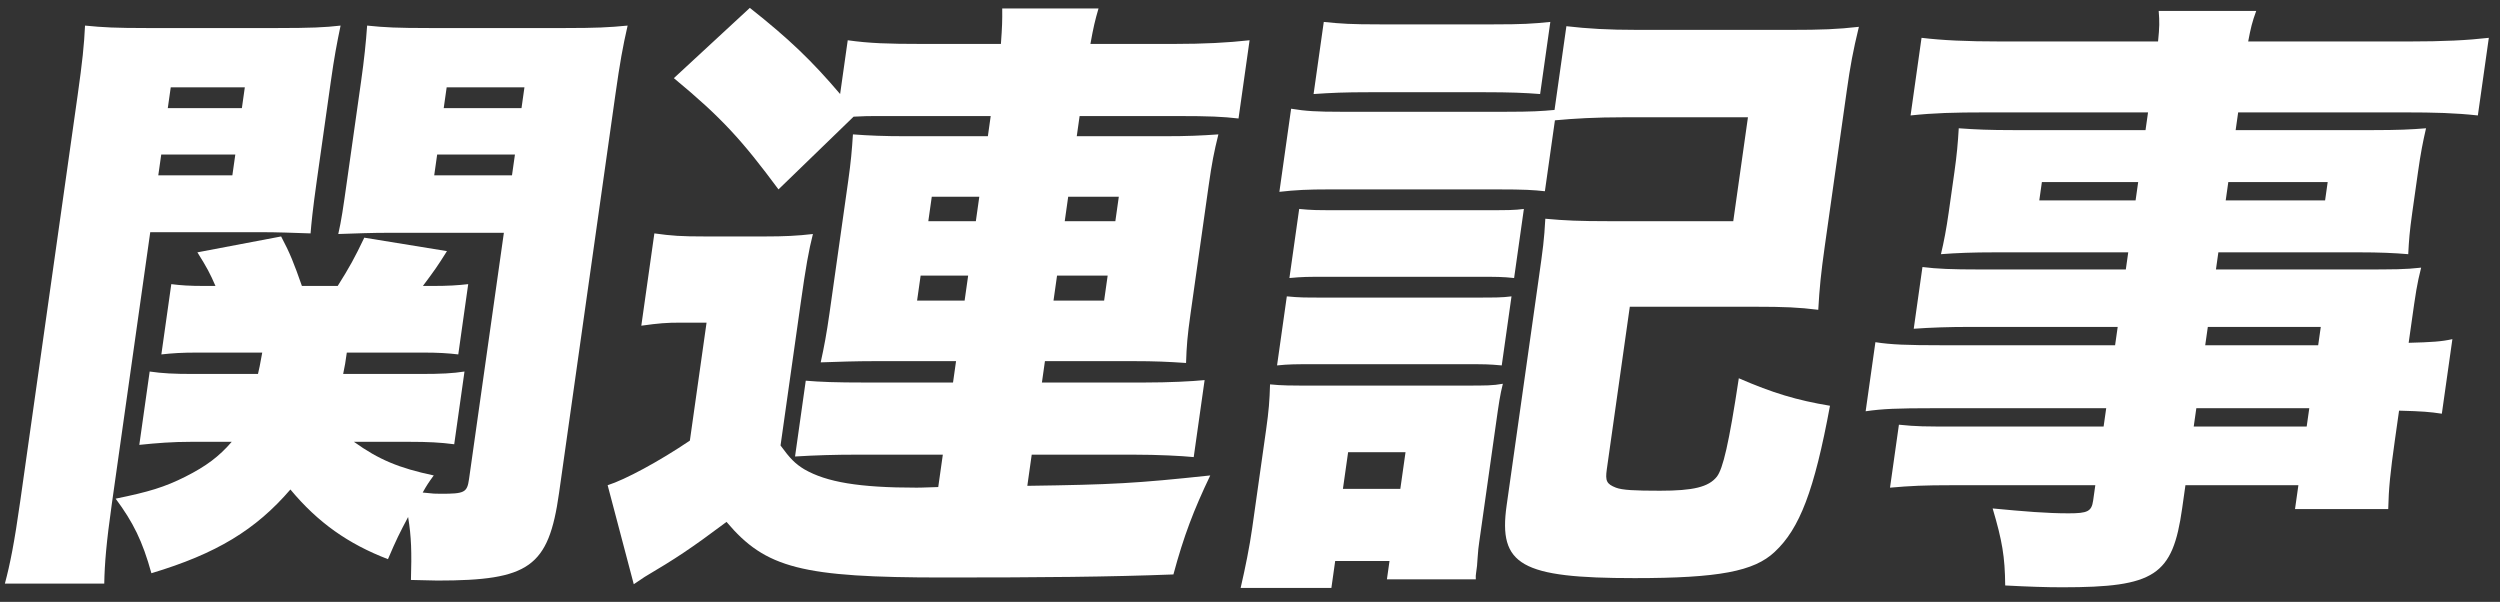 <svg width="162" height="39" viewBox="0 0 162 39" fill="none" xmlns="http://www.w3.org/2000/svg">
<rect x="0" y="0" width="162" height="39" fill="#333333" stroke="none"/>
<path d="M137.058 22.372L137.227 21.184H127.667C126.307 21.184 125.101 21.224 124.01 21.303L124.575 17.303C125.519 17.422 126.473 17.461 128.273 17.461H137.753L137.91 16.352H129.27C127.83 16.352 126.784 16.392 125.773 16.471C125.965 15.679 126.128 14.808 126.274 13.778L126.644 11.164C126.801 10.055 126.873 9.263 126.927 8.312C128.036 8.392 128.87 8.431 130.51 8.431H139.03L139.193 7.283H128.713C126.593 7.283 125.307 7.322 123.805 7.481L124.516 2.451C125.854 2.609 127.362 2.688 129.722 2.688H139.842C139.937 1.738 139.942 1.421 139.883 0.708H146.203C145.942 1.421 145.846 1.817 145.682 2.688H156.042C158.362 2.688 159.894 2.609 161.276 2.451L160.565 7.481C159.107 7.322 157.793 7.283 155.793 7.283H145.033L144.87 8.431H153.75C155.39 8.431 156.236 8.392 157.207 8.312C156.998 9.223 156.863 9.897 156.684 11.164L156.314 13.778C156.135 15.045 156.102 15.56 156.053 16.471C155.144 16.392 154.15 16.352 152.91 16.352H143.75L143.593 17.461H152.793C155.233 17.461 155.833 17.461 156.89 17.343C156.613 18.451 156.551 18.887 156.255 20.986L156.081 22.214C157.567 22.174 158.212 22.135 158.915 21.976L158.231 26.808C157.448 26.689 156.974 26.65 155.459 26.61L155.19 28.511C154.888 30.65 154.788 31.64 154.757 32.987H148.717L148.936 31.442H141.616L141.403 32.947C140.787 37.304 139.64 38.056 133.64 38.056C132.56 38.056 131.446 38.017 129.937 37.938C129.92 36.076 129.746 35.046 129.123 32.947C131.215 33.145 132.638 33.264 134.038 33.264C135.278 33.264 135.535 33.145 135.636 32.432L135.776 31.442H126.496C124.696 31.442 123.81 31.482 122.473 31.601L123.05 27.521C124.233 27.64 124.633 27.64 126.833 27.64H136.314L136.482 26.452H125.322C122.922 26.452 121.996 26.491 120.894 26.65L121.526 22.174C122.544 22.333 123.578 22.372 125.818 22.372H137.058ZM142.898 22.372H150.218L150.387 21.184H143.067L142.898 22.372ZM142.322 26.452L142.153 27.64H149.473L149.642 26.452H142.322ZM138.554 11.798H132.314L132.146 12.986H138.386L138.554 11.798ZM144.394 11.798L144.226 12.986H150.666L150.834 11.798H144.394Z" fill="white"/>
<path d="M100.759 7.797L100.109 12.392C99.361 12.312 98.846 12.273 96.966 12.273H86.166C84.726 12.273 83.96 12.312 82.904 12.431L83.665 7.045C84.603 7.203 85.358 7.243 86.877 7.243H97.597C99.237 7.243 99.883 7.203 100.734 7.124L101.502 1.698C102.879 1.857 104.188 1.936 106.108 1.936H116.028C118.028 1.936 119.074 1.896 120.456 1.738C120.072 3.322 119.898 4.273 119.674 5.857L118.245 15.956C117.999 17.699 117.904 18.649 117.823 20.075C116.565 19.917 115.611 19.877 113.731 19.877H105.611L104.121 30.412C104.014 31.165 104.106 31.363 104.713 31.601C105.13 31.759 105.925 31.799 107.565 31.799C109.725 31.799 110.718 31.561 111.253 30.888C111.646 30.373 112.03 28.788 112.675 24.511C114.861 25.462 116.434 25.937 118.583 26.293C117.565 31.799 116.617 34.254 115.004 35.759C113.665 37.027 111.364 37.462 105.924 37.462C98.564 37.462 97.081 36.63 97.63 32.749L99.697 18.135C100 15.996 100.056 15.6 100.137 14.174C101.4 14.293 102.395 14.332 104.195 14.332H112.315L113.267 7.599H105.307C103.387 7.599 102.016 7.679 100.759 7.797ZM85.12 6.094L85.781 1.421C86.924 1.54 87.558 1.579 89.398 1.579H96.799C98.638 1.579 99.284 1.54 100.461 1.421L99.8 6.094C98.811 6.015 97.857 5.976 96.177 5.976H88.777C87.057 5.976 86.291 6.015 85.12 6.094ZM83.554 18.016L84.187 13.54C85.016 13.62 85.296 13.62 86.576 13.62H96.456C97.696 13.62 98.136 13.62 98.747 13.54L98.114 18.016C97.365 17.936 96.965 17.936 95.845 17.936H85.965C84.685 17.936 84.445 17.936 83.554 18.016ZM82.753 23.679L83.386 19.204C84.215 19.283 84.495 19.283 85.775 19.283H95.615C96.895 19.283 97.335 19.283 97.946 19.204L97.313 23.679C96.444 23.6 96.244 23.6 94.924 23.6H85.084C83.964 23.6 83.524 23.6 82.753 23.679ZM86.274 38.096H80.394C80.704 36.749 80.969 35.442 81.143 34.215L82.045 27.838C82.218 26.61 82.268 25.977 82.299 24.907C83.088 24.986 83.528 24.986 85.248 24.986H94.928C96.328 24.986 96.728 24.986 97.385 24.868C97.198 25.62 97.131 26.095 96.93 27.521L95.854 35.126C95.804 35.482 95.787 35.601 95.748 36.155C95.716 36.67 95.716 36.67 95.648 37.145C95.626 37.304 95.626 37.304 95.632 37.541H89.872L90.04 36.353H86.52L86.274 38.096ZM87.358 29.303L87.021 31.68H90.741L91.078 29.303H87.358Z" fill="white"/>
<path d="M59.739 2.847H64.859C64.942 1.698 64.952 1.341 64.944 0.549H71.184C70.952 1.341 70.851 1.777 70.659 2.847H76.059C78.019 2.847 79.551 2.767 80.973 2.609L80.256 7.678C79.233 7.56 78.398 7.52 76.278 7.52H69.959L69.774 8.827H75.454C76.974 8.827 77.819 8.787 78.951 8.708C78.668 9.857 78.533 10.53 78.314 12.075L77.149 20.313C76.942 21.778 76.892 22.412 76.856 23.521C75.707 23.442 74.832 23.402 73.432 23.402H67.712L67.516 24.788H74.076C75.796 24.788 77.248 24.709 78.059 24.63L77.353 29.62C76.564 29.541 75.055 29.462 73.415 29.462H66.855L66.57 31.482C72.141 31.402 73.592 31.323 78.425 30.808C77.346 33.066 76.71 34.729 76.037 37.224C71.895 37.383 67.529 37.422 61.129 37.422C51.969 37.422 49.613 36.828 47.079 33.818C44.753 35.561 43.783 36.195 41.775 37.383C41.598 37.502 41.421 37.62 41.068 37.858L39.375 31.442C40.506 31.085 42.714 29.897 44.704 28.551L45.785 20.907H44.105C43.185 20.907 42.7 20.946 41.557 21.105L42.403 15.124C43.541 15.283 44.135 15.322 45.695 15.322H49.575C50.815 15.322 51.661 15.283 52.677 15.164C52.406 16.233 52.215 17.303 51.885 19.639L50.579 28.868C51.182 29.699 51.531 30.056 52.121 30.412C53.563 31.244 55.673 31.6 59.393 31.6C59.593 31.6 59.633 31.6 60.798 31.561L61.095 29.462H55.535C54.095 29.462 52.81 29.501 51.519 29.581L52.213 24.669C53.162 24.748 54.076 24.788 56.156 24.788H61.756L61.952 23.402H56.712C55.432 23.402 54.307 23.442 53.181 23.481C53.401 22.491 53.564 21.62 53.755 20.273L54.965 11.718C55.138 10.49 55.205 9.738 55.27 8.708C56.299 8.787 57.294 8.827 58.694 8.827H64.014L64.198 7.52H56.998C56.279 7.52 56.038 7.52 55.313 7.56L50.446 12.273C48.094 9.104 46.782 7.639 43.666 5.064L48.59 0.51C51.144 2.53 52.623 3.955 54.44 6.094L54.933 2.609C56.345 2.807 57.539 2.847 59.739 2.847ZM63.459 12.748H60.379L60.155 14.332H63.235L63.459 12.748ZM69.219 12.748L68.995 14.332H72.275L72.499 12.748H69.219ZM62.737 17.857H59.657L59.427 19.481H62.507L62.737 17.857ZM68.497 17.857L68.267 19.481H71.547L71.777 17.857H68.497Z" fill="white"/>
<path d="M26.535 28.63H22.935C24.533 29.778 25.854 30.333 28.107 30.808C27.76 31.283 27.657 31.442 27.39 31.917C28.099 31.996 28.219 31.996 28.579 31.996C30.099 31.996 30.27 31.917 30.393 31.046L32.651 15.085H25.211C24.091 15.085 23.085 15.124 21.92 15.164C22.128 14.253 22.229 13.54 22.492 11.678L23.4 5.262C23.596 3.876 23.713 2.767 23.79 1.658C24.933 1.777 25.727 1.817 27.847 1.817H36.607C38.607 1.817 39.453 1.777 40.67 1.658C40.354 3.044 40.174 4.035 39.877 6.134L36.225 31.957C35.547 36.749 34.303 37.62 28.343 37.62C28.224 37.62 28.224 37.62 26.629 37.581C26.681 35.798 26.661 34.808 26.446 33.501C25.9 34.531 25.679 34.967 25.14 36.234C22.56 35.244 20.596 33.858 18.818 31.719C16.569 34.333 14.03 35.878 9.811 37.145C9.228 35.046 8.636 33.858 7.494 32.313C9.636 31.878 10.681 31.561 12.016 30.887C13.351 30.214 14.201 29.58 15.015 28.63H12.375C11.175 28.63 10.164 28.709 9.027 28.828L9.699 24.075C10.522 24.194 11.237 24.233 12.557 24.233H16.717C16.819 23.798 16.819 23.798 16.993 22.847H12.833C11.753 22.847 11.187 22.887 10.456 22.966L11.1 18.412C11.729 18.491 12.243 18.53 13.284 18.53H13.963C13.601 17.699 13.412 17.342 12.791 16.352L18.217 15.322C18.786 16.392 19.051 17.065 19.564 18.53H21.883C22.657 17.302 22.981 16.708 23.606 15.401L28.963 16.273C28.343 17.263 28.143 17.54 27.404 18.53H28.003C29.044 18.53 29.649 18.491 30.34 18.412L29.696 22.966C29.027 22.887 28.393 22.847 27.393 22.847H22.473C22.383 23.481 22.355 23.679 22.237 24.233H27.197C28.637 24.233 29.322 24.194 30.099 24.075L29.433 28.788C28.529 28.669 27.735 28.63 26.535 28.63ZM28.944 5.658L28.753 7.005H33.794L33.984 5.658H28.944ZM28.328 10.015L28.137 11.362H33.177L33.368 10.015H28.328ZM9.736 15.045L7.249 32.63C6.891 35.165 6.78 36.511 6.756 37.818H0.316C0.655 36.551 0.925 35.204 1.312 32.472L5.031 6.173C5.339 3.995 5.45 2.926 5.51 1.658C6.693 1.777 7.527 1.817 9.527 1.817H17.967C20.127 1.817 21.053 1.777 22.07 1.658C21.822 2.846 21.658 3.718 21.44 5.262L20.532 11.678C20.258 13.619 20.18 14.451 20.125 15.124C18.931 15.085 17.976 15.045 16.856 15.045H9.736ZM11.064 5.658L10.873 7.005H15.674L15.864 5.658H11.064ZM10.448 10.015L10.257 11.362H15.057L15.248 10.015H10.448Z" fill="white"/>
</svg>
